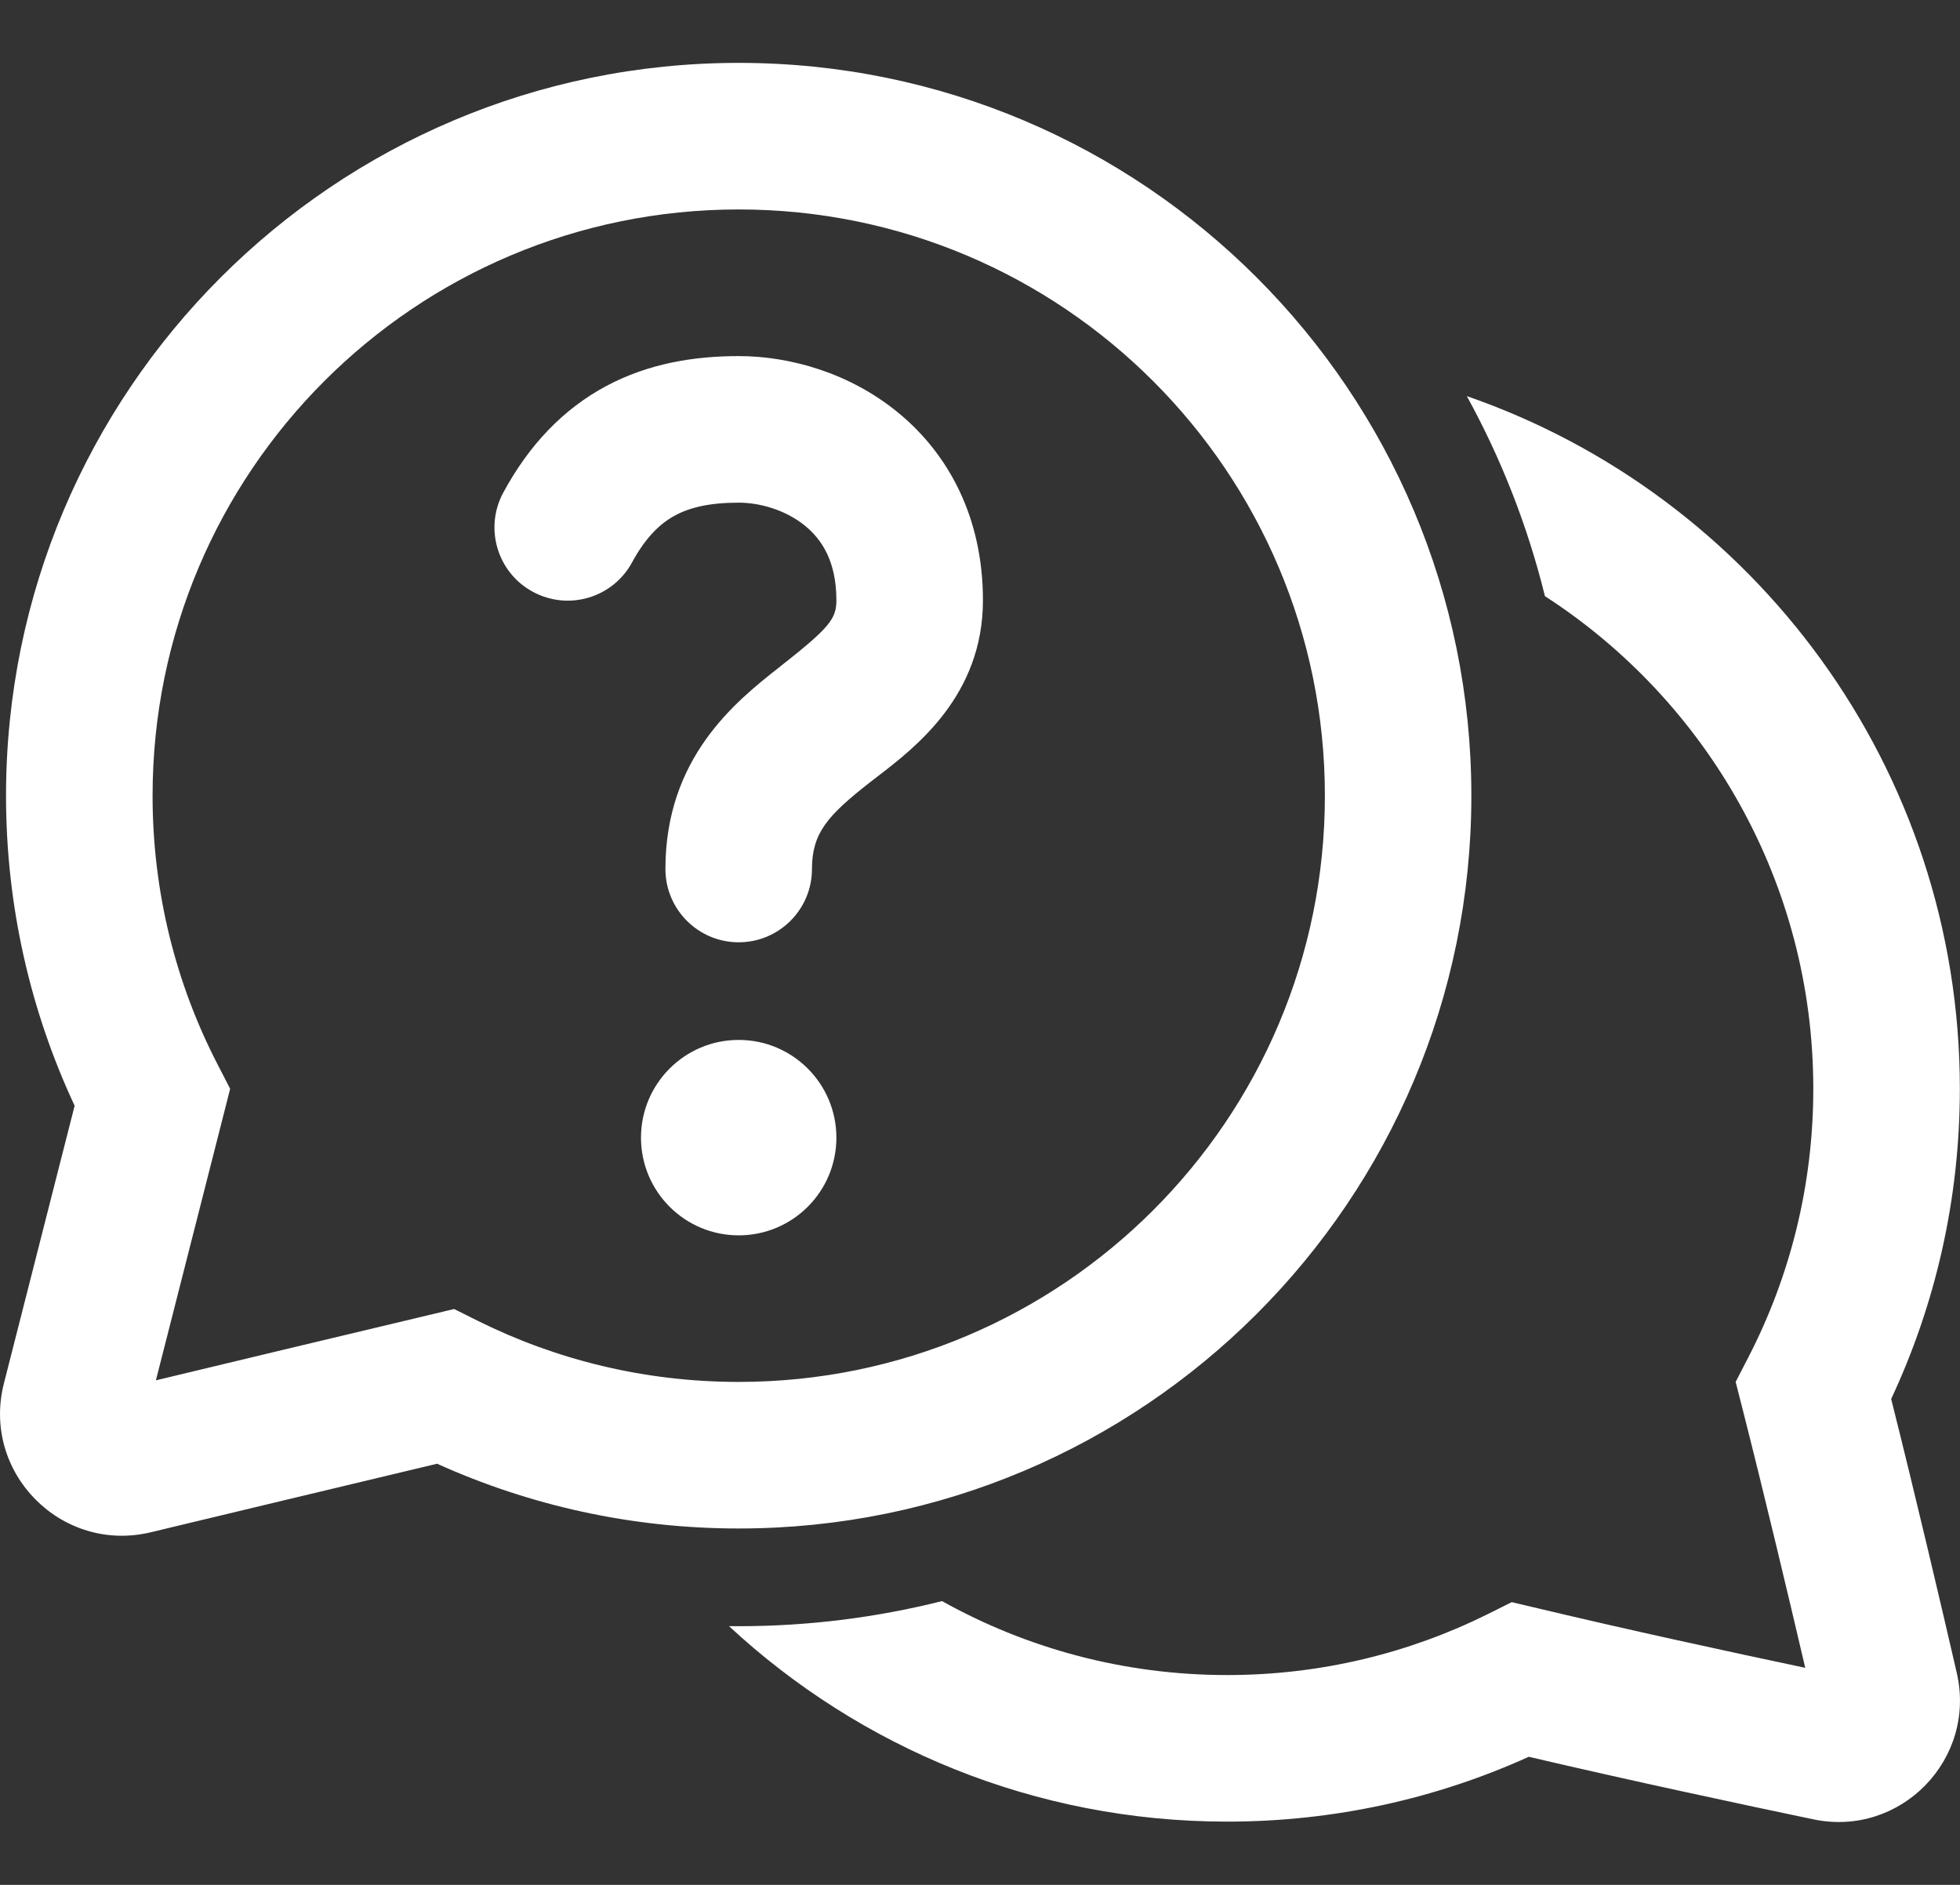 <svg width="26" height="25" viewBox="0 0 26 25" fill="none" xmlns="http://www.w3.org/2000/svg">
<rect x="0" y="0" width="26" height="25" fill="#333333" stroke="none"/>
<path d="M8.042 5.12C8.604 4.82 9.209 4.723 9.799 4.723C10.481 4.723 11.273 4.947 11.913 5.472C12.583 6.021 13.039 6.863 13.039 7.962C13.039 9.225 12.146 9.911 11.643 10.297C11.604 10.327 11.567 10.355 11.533 10.382C10.983 10.814 10.771 11.046 10.771 11.526C10.771 12.062 10.336 12.498 9.799 12.498C9.262 12.498 8.827 12.062 8.827 11.526C8.827 10.056 9.749 9.312 10.332 8.854C10.997 8.331 11.095 8.214 11.095 7.962C11.095 7.447 10.902 7.156 10.681 6.975C10.43 6.769 10.089 6.667 9.799 6.667C9.416 6.667 9.153 6.73 8.958 6.835C8.772 6.934 8.575 7.109 8.385 7.458C8.13 7.93 7.54 8.105 7.068 7.849C6.596 7.594 6.421 7.004 6.677 6.532C7.018 5.902 7.47 5.426 8.042 5.12ZM9.799 16.385C10.515 16.385 11.095 15.805 11.095 15.089C11.095 14.374 10.515 13.793 9.799 13.793C9.083 13.793 8.503 14.374 8.503 15.089C8.503 15.805 9.083 16.385 9.799 16.385ZM9.799 0.834C4.431 0.834 0.08 5.186 0.08 10.554C0.08 12.022 0.406 13.416 0.99 14.666C0.661 15.959 0.293 17.401 0.052 18.348C-0.25 19.532 0.816 20.608 2.001 20.323C2.973 20.09 4.467 19.731 5.798 19.414C7.02 19.966 8.375 20.273 9.799 20.273C15.167 20.273 19.518 15.921 19.518 10.554C19.518 5.186 15.167 0.834 9.799 0.834ZM2.024 10.554C2.024 6.259 5.505 2.778 9.799 2.778C14.093 2.778 17.575 6.259 17.575 10.554C17.575 14.848 14.093 18.329 9.799 18.329C8.554 18.329 7.38 18.037 6.339 17.519L6.024 17.362L5.681 17.444C4.485 17.728 3.104 18.059 2.068 18.308C2.326 17.299 2.667 15.961 2.962 14.799L3.053 14.441L2.884 14.113C2.334 13.048 2.024 11.838 2.024 10.554ZM16.279 24.161C13.726 24.161 11.404 23.177 9.67 21.568C9.713 21.569 9.756 21.569 9.799 21.569C10.729 21.569 11.633 21.453 12.496 21.236C13.616 21.861 14.906 22.217 16.279 22.217C17.523 22.217 18.698 21.925 19.739 21.407L20.054 21.25L20.397 21.331C21.591 21.616 22.943 21.909 23.947 22.121C23.72 21.149 23.41 19.847 23.115 18.686L23.024 18.329L23.193 18.001C23.743 16.936 24.054 15.726 24.054 14.441C24.054 11.701 22.636 9.292 20.494 7.907C20.263 6.97 19.912 6.08 19.458 5.254C23.264 6.571 25.998 10.187 25.998 14.441C25.998 15.91 25.672 17.305 25.087 18.555C25.415 19.861 25.747 21.276 25.957 22.187C26.222 23.334 25.212 24.372 24.056 24.131C23.113 23.934 21.633 23.618 20.28 23.301C19.059 23.854 17.703 24.161 16.279 24.161Z" fill="white"/>
</svg>
